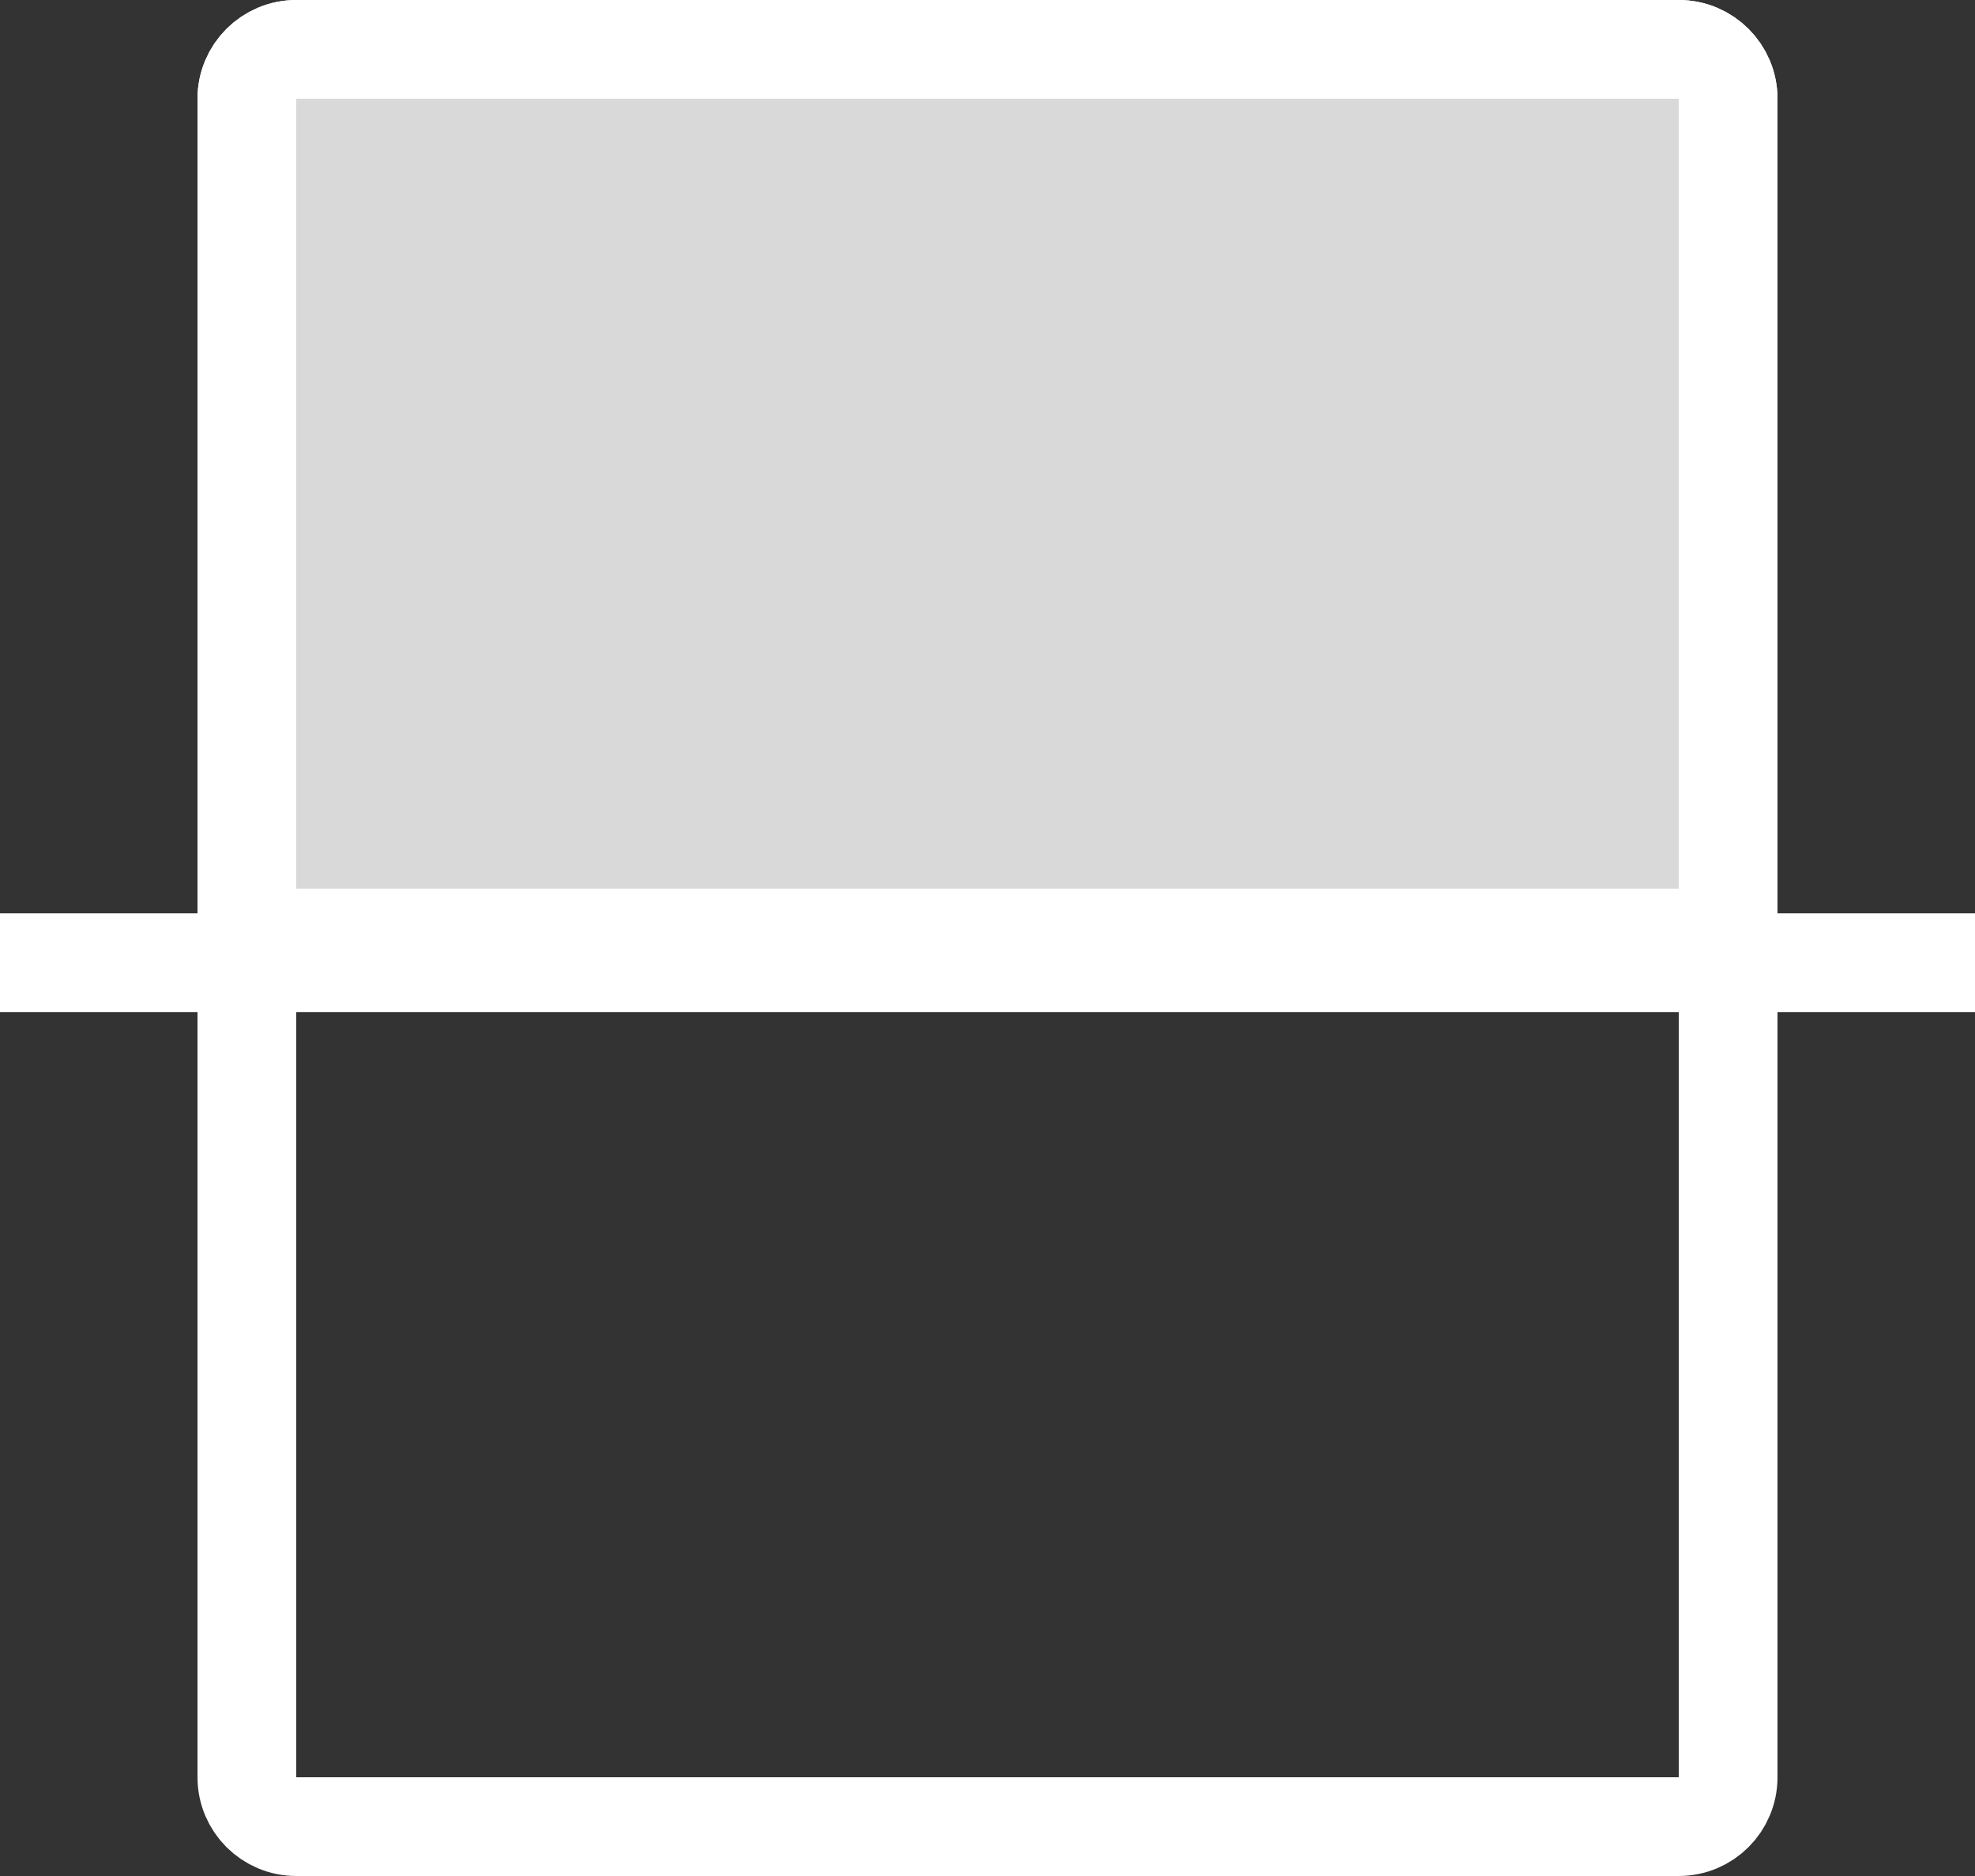 <?xml version="1.0" encoding="UTF-8"?>
<svg xmlns="http://www.w3.org/2000/svg" width="20" height="19" viewBox="0 0 20 19" fill="none">
  <rect x="0" y="0" width="20" height="19" fill="#333333" stroke="none"/>
  <g clip-path="url(#clip0_455_1942)">
    <path d="M17 0.5H3C2.724 0.5 2.5 0.724 2.5 1V18C2.5 18.276 2.724 18.5 3 18.5H17C17.276 18.5 17.5 18.276 17.5 18V1C17.5 0.724 17.276 0.5 17 0.5Z" stroke="white"></path>
    <path d="M3 0.5H17C17.276 0.5 17.5 0.724 17.5 1V9.5H2.5V1C2.5 0.724 2.724 0.5 3 0.5Z" fill="#D9D9D9" stroke="white"></path>
    <path d="M-0.004 9.75H20.002" stroke="white"></path>
  </g>
  <defs>
    <clipPath id="clip0_455_1942">
      <rect width="20" height="19" fill="white"></rect>
    </clipPath>
  </defs>
</svg>
